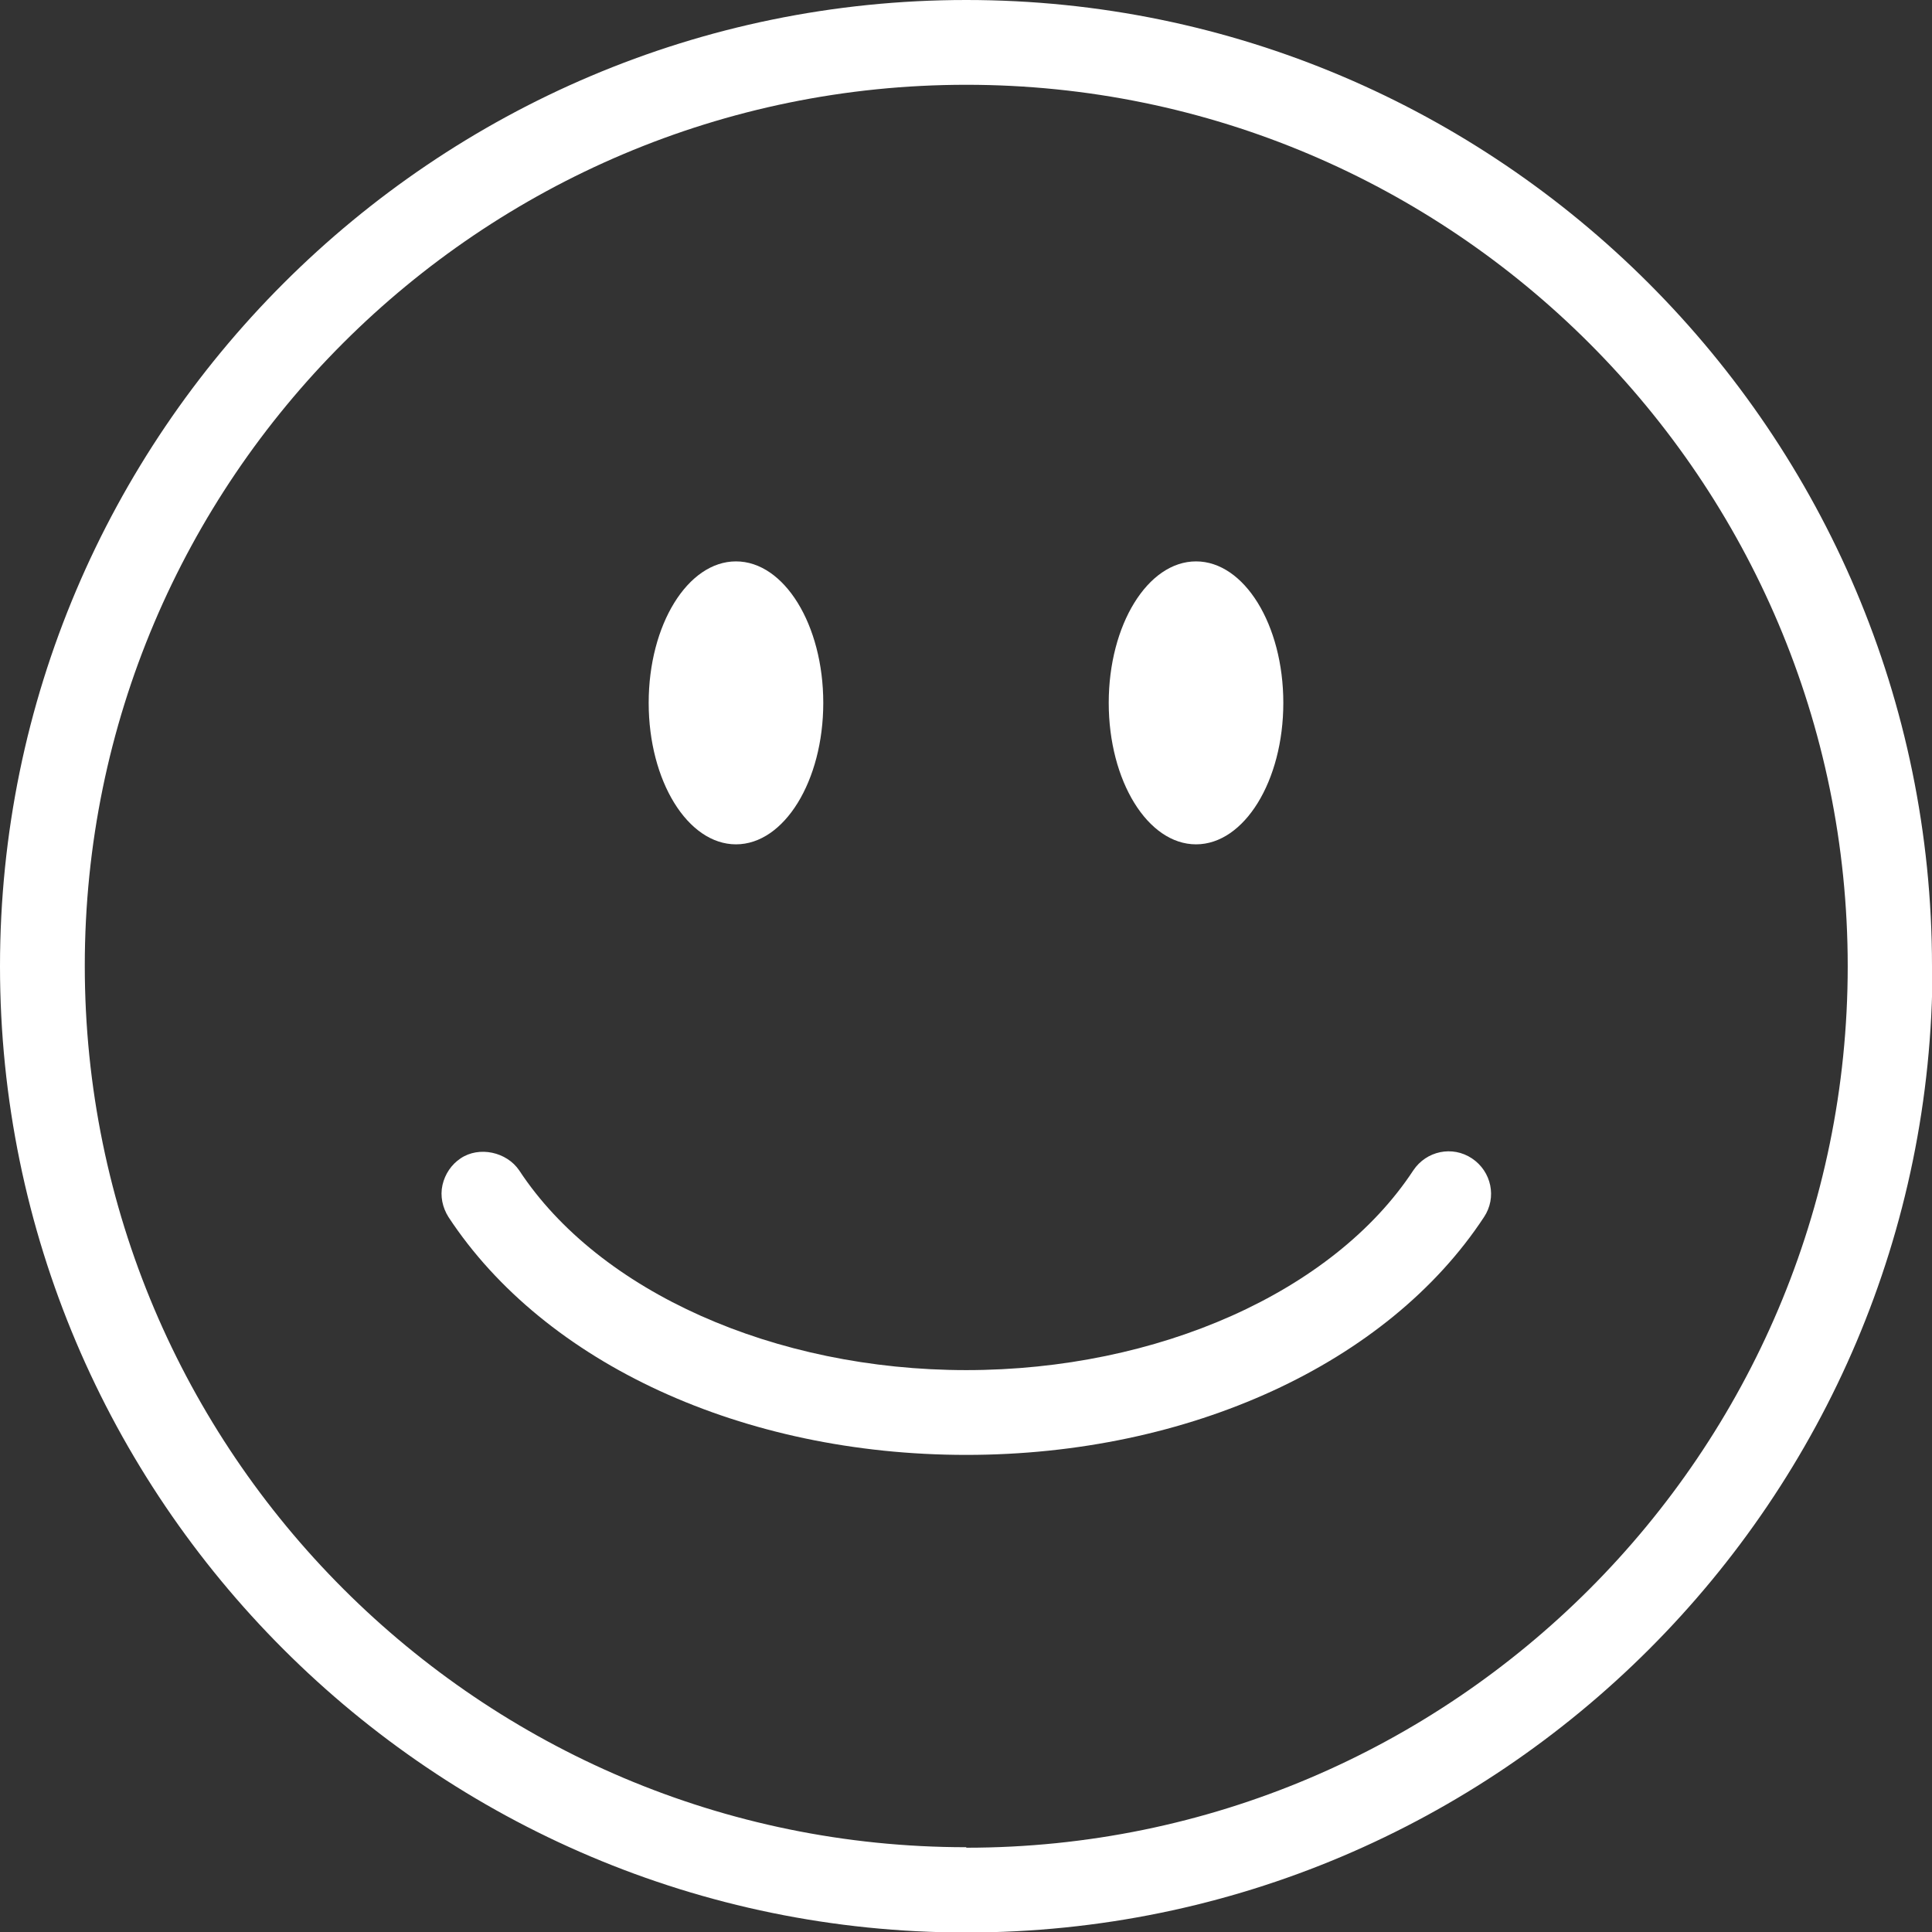 <?xml version="1.0" encoding="UTF-8"?>
<svg id="Layer_1" xmlns="http://www.w3.org/2000/svg" viewBox="0 0 38.51 38.51">
  <rect x="0" y="0" width="38.51" height="38.51" fill="#333333" stroke="none"/>
  <defs>
    <style>
      .cls-1 {
        fill: #fff;
      }
    </style>
  </defs>
  <path class="cls-1" d="M38.51,19.26C38.51,8.64,29.87,0,19.26,0S0,8.64,0,19.26s8.64,19.26,19.26,19.26,19.26-8.64,19.26-19.26ZM19.26,36.82c-9.69,0-17.57-7.88-17.57-17.57S9.57,1.69,19.26,1.69s17.57,7.88,17.57,17.57-7.88,17.57-17.57,17.57Z"/>
  <path class="cls-1" d="M19.26,29c-4.45,0-8.4-1.82-10.32-4.74-.12-.19-.17-.42-.12-.64.05-.22.18-.41.36-.53h0c.37-.25.92-.13,1.17.24,1.59,2.42,5.09,3.98,8.91,3.98s7.32-1.56,8.91-3.98c.26-.39.78-.5,1.17-.24.39.26.5.78.24,1.17-1.92,2.92-5.88,4.74-10.32,4.74Z"/>
  <ellipse class="cls-1" cx="14.67" cy="14.01" rx="1.74" ry="2.82"/>
  <ellipse class="cls-1" cx="23.84" cy="14.01" rx="1.74" ry="2.82"/>
</svg>